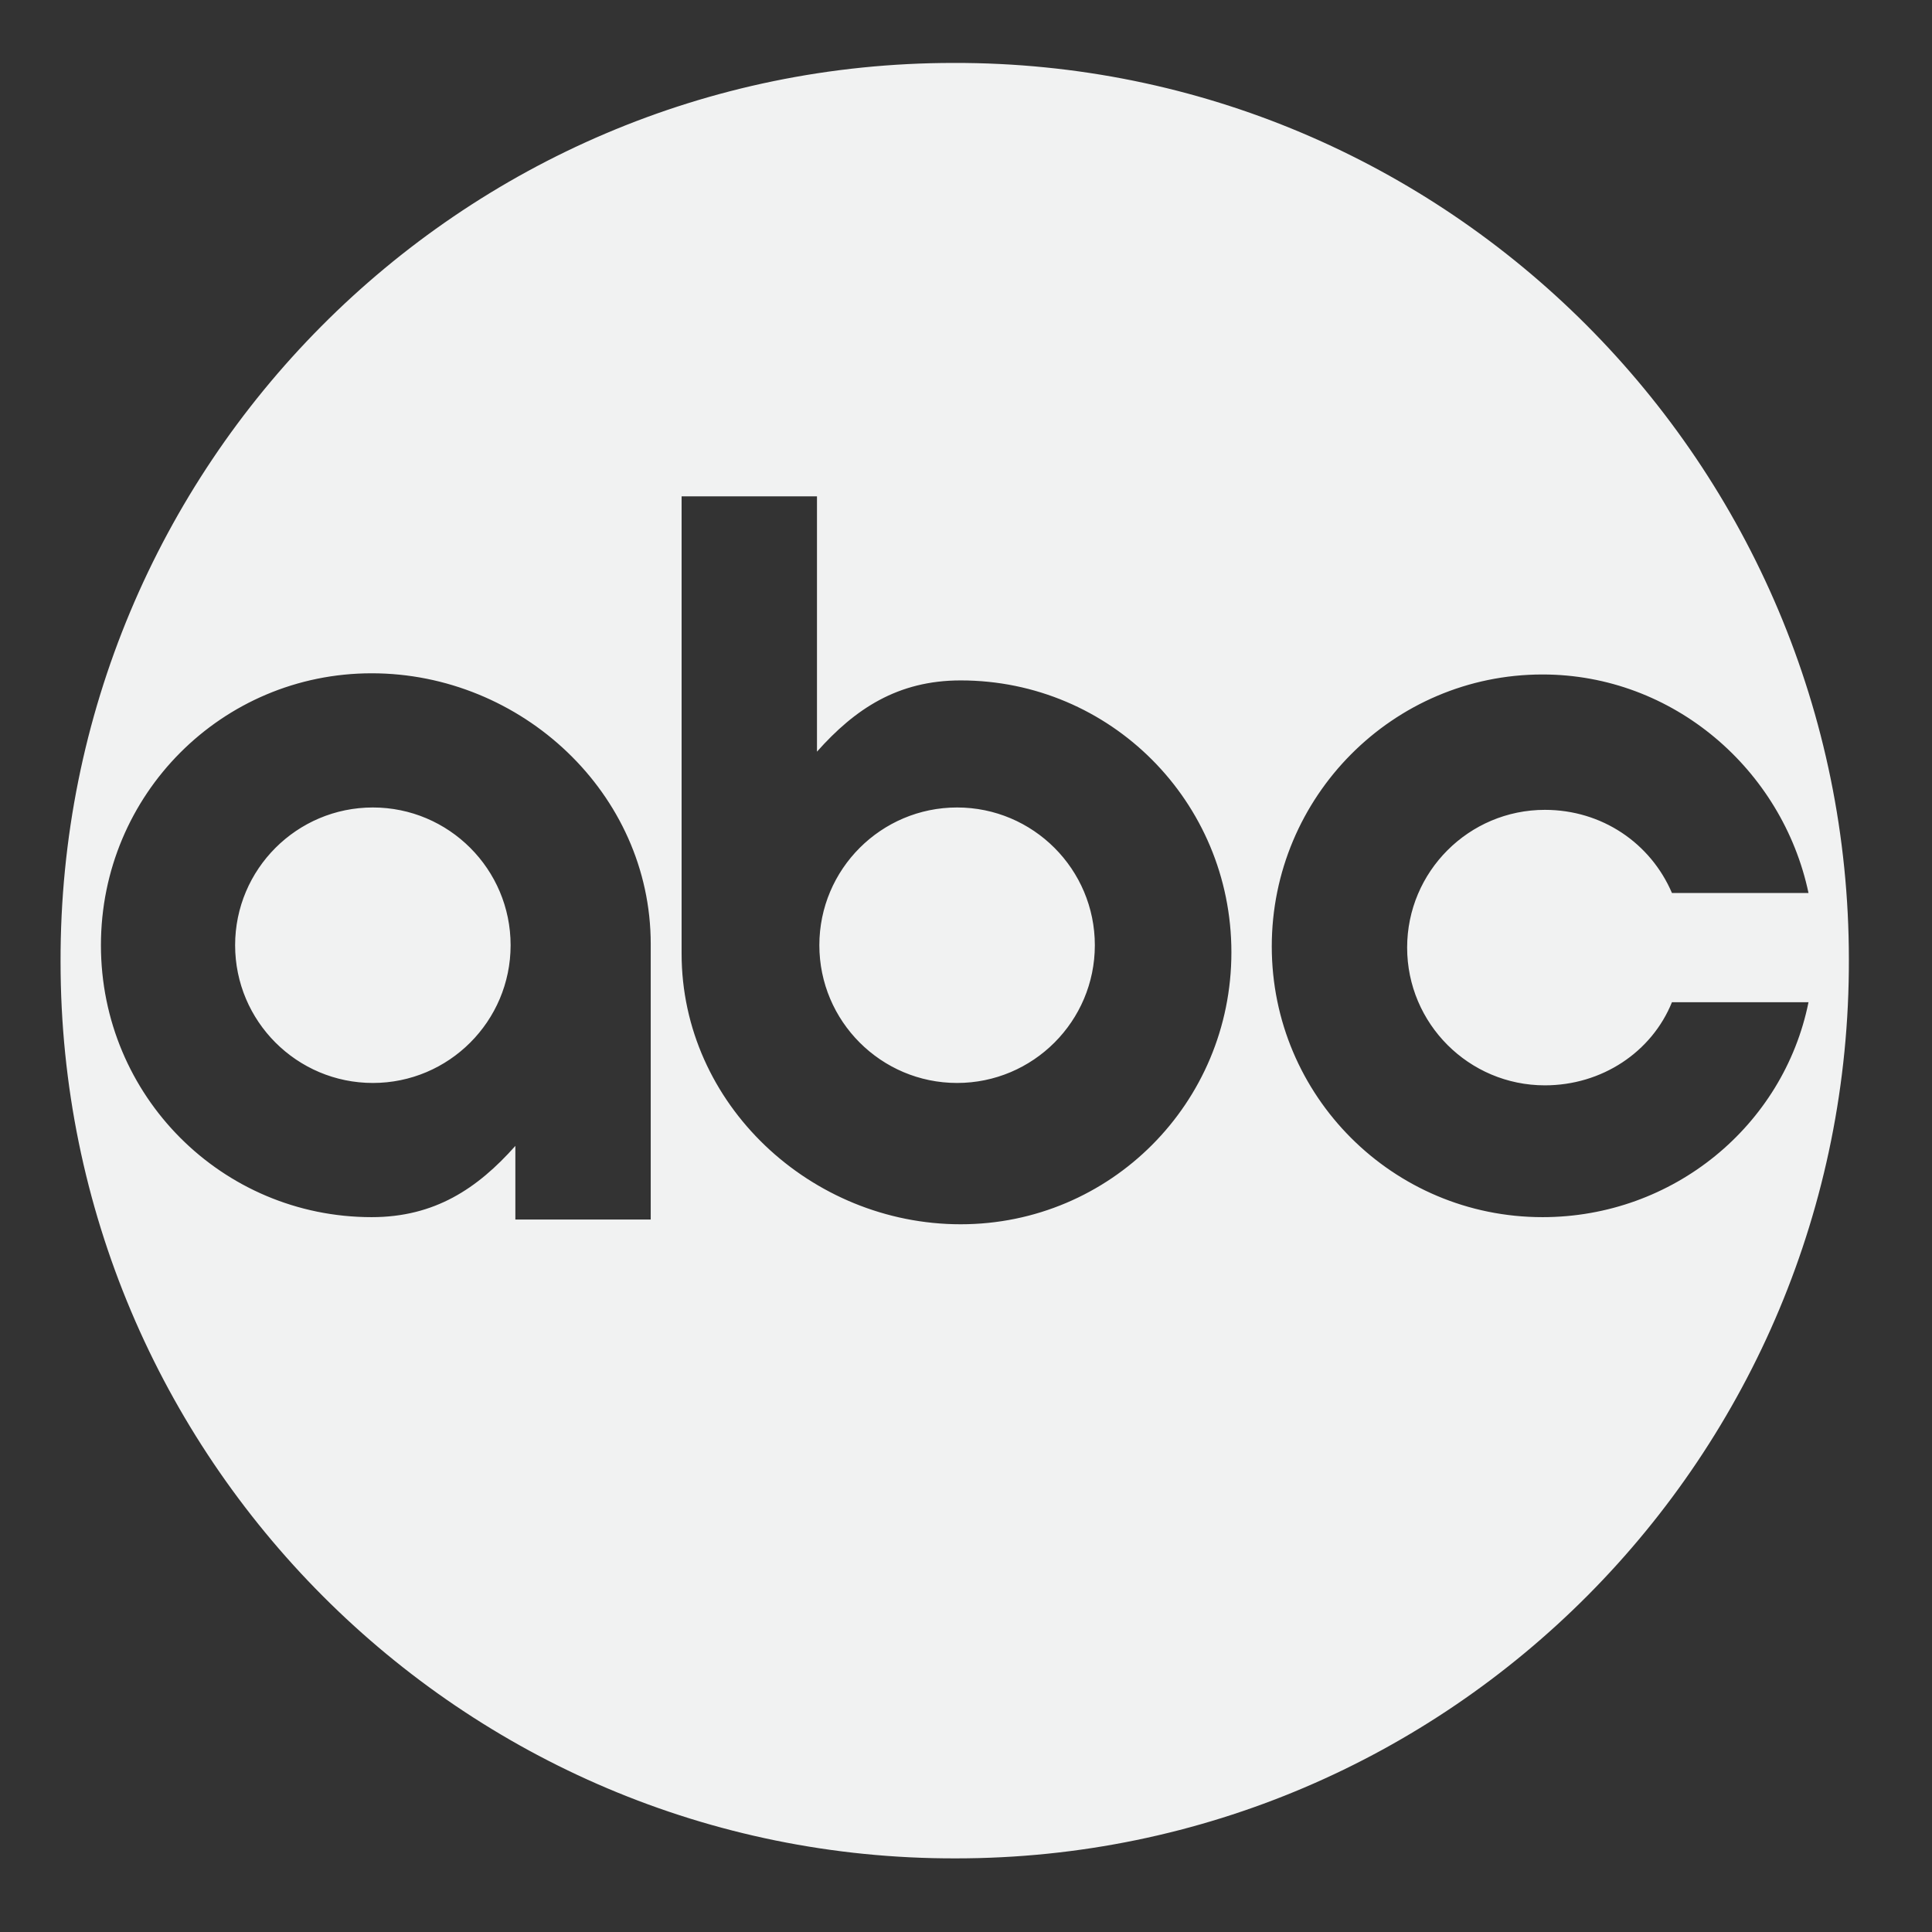 <?xml version="1.0" encoding="UTF-8"?>
<svg id="Layer_2" data-name="Layer 2" xmlns="http://www.w3.org/2000/svg" xmlns:xlink="http://www.w3.org/1999/xlink" viewBox="0 0 16.27 16.27">
  <rect x="0" y="0" width="16.27" height="16.27" fill="#333333" stroke="none"/>
  <defs>
    <style>
      .cls-1 {
        fill: #f1f2f2;
      }

      .cls-2 {
        clip-path: url(#clippath);
      }

      .cls-3 {
        fill: none;
      }
    </style>
    <clipPath id="clippath">
      <rect class="cls-3" width="16.27" height="16.27"/>
    </clipPath>
  </defs>
  <g id="Layer_1-2" data-name="Layer 1">
    <g class="cls-2">
      <path class="cls-1" d="m-61.09,24.76c.8-.67,1.93-.44,2.34.61l1.98,4.47-4.07-2.76c-1.02-.67-.81-1.82-.25-2.32m3.5-2.18c-.66.01-1.65.79-1.21,1.98l2.04,4.76.71-5c.16-1.24-.79-1.82-1.55-1.73m1.86,1.54h.39s.21,0,.23.1c-.15.12-.56.14-.51.79l.65,4.3,2.02-4.77c.41-1.07-.46-1.95-1.23-1.98-.04,0-.07,0-.11,0-.69,0-1.48.5-1.44,1.56m2.7,1.28l-1.91,4.42,4.06-2.78c.94-.66.78-1.71.26-2.23-.22-.24-.62-.43-1.05-.43-.51,0-1.05.27-1.36,1.02m1.7,2.27l-3.81,2.64h4.7c.96,0,1.58-.99,1.31-1.89-.18-.57-.73-1.01-1.36-1.01-.27,0-.55.08-.83.26m-9.86,2.65h4.63s-3.82-2.64-3.82-2.64c-.88-.56-1.87-.23-2.23.7-.3,1.07.46,1.94,1.42,1.94m22.26,0v-8.97s-2.13,0-2.13,0l-2.35,3.79-2.36-3.79h-2.13s0,8.97,0,8.97h1.93s0-5.82,0-5.82l2.5,3.79h.05s2.52-3.83,2.52-3.83v5.85s1.97,0,1.97,0Zm7.71-2.66v-.03c0-.39-.06-.73-.19-1.01-.12-.28-.31-.53-.55-.74-.24-.21-.54-.39-.9-.54-.35-.15-.76-.28-1.21-.4-.38-.1-.7-.19-.95-.27-.25-.08-.45-.16-.6-.24-.15-.09-.25-.18-.3-.29-.06-.11-.08-.23-.08-.38v-.03c0-.22.1-.41.29-.56.19-.15.48-.22.86-.23.38,0,.77.08,1.15.24.38.16.78.37,1.18.65l1.02-1.49c-.46-.37-.97-.65-1.52-.84-.55-.2-1.16-.29-1.81-.29-.46,0-.88.06-1.27.19-.38.13-.71.31-.99.55-.28.24-.49.52-.65.85-.15.33-.23.7-.23,1.11v.03c0,.44.07.82.21,1.11.14.3.34.55.6.75.26.2.57.37.94.51.37.14.78.26,1.23.37.38.09.68.18.92.27.23.09.42.17.55.26.13.09.22.18.27.28.05.1.07.21.07.34v.03c0,.26-.11.47-.34.62-.23.15-.54.22-.95.23-.51,0-.98-.1-1.42-.29-.43-.2-.85-.46-1.26-.79l-1.16,1.4c.54.49,1.14.85,1.79,1.08s1.33.35,2.01.35c.49,0,.93-.06,1.33-.19.4-.12.75-.3,1.04-.54.29-.24.52-.53.68-.87.16-.35.24-.74.24-1.19h0Zm8.76,2.64v-8.97s-1.96,0-1.96,0v5.52s-4.2-5.52-4.2-5.52h-1.82s0,8.97,0,8.97h1.95s0-5.7,0-5.7l4.35,5.7h1.68Zm8.82-2.47c0,.41-.08.77-.24,1.08-.16.31-.38.56-.68.77-.29.21-.65.36-1.06.46-.41.1-.87.15-1.38.15h-4.26s0-8.96,0-8.96h4.16c.92,0,1.65.2,2.17.62.53.42.79.98.79,1.69v.03c0,.26-.03.48-.1.68-.06.2-.15.37-.26.53-.11.16-.23.3-.37.42-.14.12-.29.22-.45.31.52.2.93.46,1.23.8.3.34.45.8.45,1.4v.03s0,0,0,0Zm-2.46-3.85c0-.3-.11-.53-.33-.68-.22-.16-.54-.24-.96-.24h-1.95s0,1.9,0,1.9h1.82c.44,0,.78-.08,1.04-.23.26-.15.38-.39.38-.72v-.03Zm.5,3.59c0-.3-.12-.54-.35-.71-.23-.17-.6-.26-1.11-.26h-2.28s0,1.97,0,1.97h2.34c.44,0,.78-.08,1.02-.24.25-.16.37-.4.37-.74v-.03Zm10.52,1.27l-1.26-1.27c-.35.32-.7.58-1.06.77-.35.19-.79.28-1.3.28-.38,0-.74-.07-1.06-.22-.32-.15-.59-.35-.82-.61-.23-.26-.4-.55-.53-.9-.13-.34-.19-.7-.19-1.09v-.03c0-.38.06-.75.19-1.08.13-.34.31-.63.54-.89.23-.26.51-.46.83-.6.32-.15.67-.22,1.04-.22.45,0,.86.09,1.22.27.36.18.72.43,1.07.74l1.25-1.45c-.21-.2-.43-.39-.67-.56-.24-.17-.5-.32-.78-.43-.28-.12-.6-.21-.94-.28-.35-.07-.73-.1-1.15-.1-.69,0-1.32.12-1.9.37-.57.24-1.06.58-1.47,1-.41.42-.73.91-.96,1.47-.23.56-.34,1.16-.34,1.8v.03c0,.64.12,1.24.35,1.81s.55,1.05.96,1.47c.41.41.9.74,1.46.98.56.24,1.17.36,1.83.36.44,0,.83-.04,1.18-.11.35-.07.67-.18.97-.32.29-.14.57-.31.81-.51.25-.2.49-.42.72-.67h0Zm-110.16-4.36c.2.05.48.09.72.08,2.03,0,2.85-.99,2.85-3,0-2.17-.34-3-2.19-3h-1.38s0,5.92,0,5.92h0Zm-4.04,5.48h1.38s-.01-11.39-.01-11.39h-1.38s0-.31,0-.31h6.09c2.99,0,4.38,1.1,4.39,3.2,0,2.06-2.01,3.41-4.58,3.42-.72,0-1.33-.02-1.84-.07v5.15s1.69,0,1.69,0v.31s-5.73,0-5.73,0v-.31h0Zm12.93-3.71l-1.35.14c-1.11.12-1.21.72-1.21,1.62s.05,1.94,1.21,1.94c.8,0,1.31-.82,1.35-1.72v-1.98h0Zm2.04,4.19h-.61c-.63-.08-1.15-.43-1.41-1.05-.38.7-1.28.99-1.95,1.06h-.73c-1.17-.11-2.25-.73-2.25-2.06,0-1.77,1.69-2.18,3.24-2.31l1.67-.14v-1.43c0-1.02-.17-1.65-1.45-1.65-.58,0-1.57.14-1.55.51.02.29.87.24.87,1.06,0,.6-.39,1.02-1.04,1.02-.77,0-1.11-.51-1.11-1.11,0-.04,0-.08,0-.12l1.5-1.45c.42-.14.91-.22,1.44-.22,1.76,0,3.58.47,3.58,2.42v3.92c0,.53.09.85.4.85.41,0,.6-.51.6-.96h.31c0,.91-.58,1.54-1.51,1.65h0Zm1.05-.97v-6.41s-1.18,0-1.18,0v-.31s1.18,0,1.18,0c.7,0,1.96,0,2.32-.45v1.74s.04,0,.04,0c.32-.85,1.16-1.6,2.25-1.61.8,0,1.35.49,1.35,1.31,0,.65-.48,1.25-1.29,1.25-.67,0-1.16-.44-1.16-1.11,0-.43.12-.7.41-1.01h-.07c-1.07.48-1.48,1.4-1.48,2.71v4.35s1.57,0,1.57,0v.31s-4.33,0-4.33,0l.41-.79h0Zm9.69-3.66v-1.47c0-.94-.26-1.5-1.08-1.5-.58,0-1.07.36-1.07,1.5v1.47s2.15,0,2.15,0h0Zm-.48,4.62h-.82c-1.98-.18-3.41-1.77-3.41-3.85,0-2.3,1.74-4.04,3.75-4.05,1.79-.04,3.5,1.74,3.52,3.58h-4.71s0,1.44,0,1.44c0,1.16.17,2.49,1.76,2.49,1.33,0,2.32-.99,2.69-2.58h.31c-.35,1.57-1.27,2.8-3.09,2.97h0Zm2.3-.5h1.18s0-6.89,0-6.89h-1.18s0-.31,0-.31h1.21c.7,0,1.96,0,2.32-.45v1.82s.04,0,.04,0c.46-.99,1.58-1.59,2.73-1.59,1.62,0,2.41.8,2.41,2.64v4.76s1.18,0,1.18,0v.31s-4.5,0-4.5,0v-.31s.97,0,.97,0v-5.39c0-1.19-.52-1.4-1.01-1.4-.95,0-1.81,1.25-1.81,2.12v4.67s1.01,0,1.01,0v.31s-4.54,0-4.54,0v-.31h0Zm12.88-.05c-.35.3-.77.47-1.28.53h-.59c-.59-.09-1.65-.51-1.65-1.92v-5.46s-.91,0-.91,0v-.31c1.72,0,2.95-1.86,2.95-3.67h.31s0,3.67,0,3.67h1.57s0,.31,0,.31h-1.57s0,5.8,0,5.8c0,.56.22.89.67.89.19,0,.36-.08.49-.21v.38h0Zm-.01-2.32h.31c.31,1.24,1.37,2.56,2.66,2.56.92,0,1.67-.56,1.67-1.47,0-.78-.51-.9-1.74-1.06-1.3-.15-2.97-.34-2.97-2.54,0-1.09.83-2.54,2.54-2.54.78,0,1.23.37,1.77.37.32,0,.53-.17.53-.38h.26s.1,2.42.1,2.42h-.27c-.43-1.11-1.11-2.11-2.39-2.11-.92,0-1.62.48-1.62,1.28,0,.75.6.9,1.55,1.04,1.83.25,3.26.41,3.26,2.49,0,1.3-.96,2.61-2.41,2.78h-.67c-.74-.08-1.19-.39-1.58-.39-.33,0-.6.13-.69.39h-.31s0-2.85,0-2.85h0ZM-134.1,2.02c-.04.75-.09,1.5-.13,2.27-.38-.01-.74-.03-1.12-.04-.03-.47-.05-.93-.08-1.4h-1.74c0,1.12,0,2.22,0,3.34h.76c.06-.24.12-.49.18-.74h.78c0,.77,0,1.53,0,2.3h-.76c-.06-.25-.13-.5-.19-.76h-.75c0,1.18,0,2.36,0,3.55h1.75c.06-.51.11-1.01.17-1.54.39.01.78.02,1.18.04.03.79.06,1.56.09,2.35-1.92,0-3.83,0-5.74,0v-.82c.28-.05.53-.09.8-.14V2.94c-.31-.03-.61-.07-.91-.1v-.82c1.9,0,3.8,0,5.71,0Zm23.15,12.54c.01-.22.03-.43.04-.64-.24-.05-.44-.09-.65-.13v-2.51s.07.01.09.02c.4.18.81.22,1.24.18.83-.07,1.44-.48,1.77-1.26.11-.25.18-.53.24-.8.14-.74.13-1.48.07-2.22-.03-.36-.1-.72-.21-1.07-.24-.78-.71-1.32-1.57-1.4-.69-.07-1.29.12-1.75.66-.02.03-.05.05-.08.07-.07-.24-.13-.47-.2-.71-.65.09-1.29.18-1.91.27v.67c.25.04.49.07.72.11,0,2.68,0,5.34,0,8-.21.05-.4.09-.61.14-.01.21-.03.42-.04.64.96,0,1.89,0,2.84,0Zm-.62-4.38c0-1.25,0-2.5,0-3.75,0-.35.22-.61.55-.67.03,0,.06-.01.08-.02.56-.09.93.12,1.11.66.08.25.13.51.15.78.06.77.07,1.54-.04,2.31-.04.25-.11.5-.17.75-.02.1-.08.15-.18.19-.5.18-.99.17-1.5-.05v-.19Zm19.02.12c0-1.24,0-2.49,0-3.73,0-.16-.01-.33-.04-.49-.1-.58-.4-1.03-.97-1.24-.68-.24-1.34-.18-1.95.21-.16.1-.31.23-.45.33-.05-.2-.11-.4-.17-.6-.64.09-1.24.18-1.86.27v.7c.25.03.49.06.72.08v4.72c-.21.05-.41.09-.62.14v.68c.93,0,1.87,0,2.82,0,.01-.23.03-.46.04-.68-.24-.05-.45-.09-.64-.13,0-.04-.02-.05-.02-.06,0-1.37,0-2.75,0-4.12,0-.21.15-.36.33-.44.21-.09.43-.11.65-.06.23.05.42.17.49.4.06.19.11.39.11.58,0,1.45,0,2.9,0,4.36,0,.05,0,.1,0,.14.73,0,1.45,0,2.18,0,.01-.23.02-.45.04-.68-.22-.04-.43-.09-.67-.13v-.24Zm-38.67.06c0-.26,0-.51,0-.77,0-1.04,0-2.09,0-3.13,0-.13.04-.23.12-.33.2-.25.48-.26.76-.23.38.04.61.26.67.64.03.16.04.33.04.49,0,1.37,0,2.75,0,4.12v.25c.75,0,1.46,0,2.2,0,0-.12,0-.24,0-.35,0-.11,0-.22.02-.34-.23-.05-.44-.09-.67-.13v-.26c0-1.25,0-2.5,0-3.75,0-.17-.01-.34-.05-.51-.13-.65-.5-1.09-1.15-1.24-.75-.18-1.43-.03-2.03.47-.06.05-.12.11-.17.15-.06-.22-.11-.41-.17-.62-.64.09-1.25.18-1.86.27v.69c.25.03.49.05.72.08.05.24.04,4.57,0,4.73-.2.04-.4.09-.6.13-.01.24-.02.45-.04.68h2.85c.01-.23.03-.45.04-.68-.22-.04-.42-.08-.65-.13,0-.08,0-.15-.01-.22Zm48.73-4.66c0,1.39,0,2.77,0,4.16,0,.17-.22.47-.39.51-.16.04-.32.07-.49.07-.46,0-.76-.28-.82-.74-.02-.17-.03-.34-.03-.51,0-1.26,0-2.52,0-3.78,0-.25-.1-.47-.16-.71-.72.08-1.42.17-2.11.25v.61c.24.03.47.05.72.08v.27c0,1.2,0,2.4,0,3.6,0,.18.01.36.04.53.09.53.36.95.86,1.19.64.31,1.64.38,2.39-.31.04-.04.08-.07.14-.11.06.19.12.37.17.53h1.83c.02-.23.05-.45.07-.68-.22-.05-.43-.09-.66-.13v-.26c0-1.59,0-3.19,0-4.78,0-.27-.09-.51-.18-.78-.71.08-1.42.16-2.12.24v.61c.25.02.48.05.72.07.01.04.02.05.02.07Zm-31.61,2.77c.05-.16.15-.32.15-.49,0-.49-.05-.98-.19-1.46-.14-.47-.33-.9-.69-1.24-.6-.57-1.32-.67-2.09-.51-.81.17-1.35.68-1.69,1.42-.21.45-.32.93-.36,1.43-.07.81.01,1.6.36,2.34.32.68.8,1.18,1.53,1.4.88.25,1.71.11,2.5-.32.12-.07.23-.16.35-.23-.1-.22-.18-.41-.27-.61-.07.03-.12.05-.18.07-.39.17-.8.25-1.23.25-.46,0-.81-.2-1.07-.57-.29-.42-.37-.89-.37-1.42,1.08-.01,2.15-.03,3.23-.04Zm-3.24-.71c-.01-.05-.03-.09-.02-.13.03-.57.13-1.12.34-1.65.06-.16.17-.25.33-.3.41-.13.73-.02.94.36.19.34.27.72.31,1.1.02.16.03.33.05.52-.67.03-1.31.06-1.96.09Zm30.71.19c.01-.61-.07-1.21-.3-1.79-.17-.45-.42-.84-.83-1.12-.57-.39-1.2-.43-1.85-.29-.83.18-1.38.71-1.7,1.47-.49,1.19-.51,2.4-.03,3.59.37.92,1.05,1.52,2.06,1.63.82.09,1.59-.1,2.28-.58.03-.02.07-.05.11-.07-.1-.22-.18-.42-.27-.62-.1.04-.18.07-.25.1-.38.16-.78.23-1.19.21-.38-.01-.69-.16-.93-.45-.22-.26-.34-.56-.4-.89-.04-.21-.08-.43-.05-.66,1.07-.01,2.13-.03,3.23-.04.05-.17.13-.33.13-.5Zm-3.38-.22c-.04-.23,0-.43.02-.63.05-.38.17-.73.27-1.1.12-.45.91-.52,1.16-.19.13.17.24.36.3.56.13.4.18.82.2,1.27-.67.03-1.31.06-1.96.09Zm-8.1.22c0-.65-.09-1.28-.34-1.88-.2-.46-.48-.86-.94-1.11-.69-.37-1.4-.34-2.11-.06-.6.24-.99.7-1.26,1.28-.23.49-.33,1.02-.37,1.55-.05.81.05,1.59.42,2.31.36.71.92,1.21,1.71,1.37.85.16,1.66,0,2.4-.46.08-.05.15-.11.22-.16-.09-.21-.18-.41-.26-.61-.09.04-.17.07-.25.1-.39.16-.79.23-1.21.21-.37-.01-.68-.16-.91-.45-.37-.44-.46-.97-.47-1.55,1.08-.01,2.14-.03,3.23-.04.05-.17.15-.33.14-.5Zm-3.42-.21c.02-.19.03-.35.04-.51.05-.45.15-.9.34-1.32.05-.11.13-.18.24-.23.44-.18.79-.06,1.02.35.18.32.25.67.3,1.02.03.19.04.38.06.59-.67.03-1.31.06-1.99.1Zm-21.97-2.67v.7c.23.03.45.05.68.08,0,1.58,0,3.15,0,4.73-.2.05-.39.1-.59.15v.65c.94,0,1.87,0,2.81,0,.01-.23.02-.44.04-.66-.23-.05-.44-.1-.65-.15v-4.51c.2-.14.41-.21.67-.23.04.31.08.62.12.94.35.01.69.03,1.05.04.07-.6.13-1.18.19-1.75-.14-.21-.32-.29-.57-.26-.52.06-1.01.18-1.46.45-.08.05-.15.09-.23.14-.05-.2-.1-.38-.15-.58-.65.09-1.27.18-1.91.27Zm46.46,6.27c.01-.23.03-.44.04-.66-.23-.05-.44-.1-.65-.15v-4.54c.21-.08.42-.15.66-.23.04.34.08.65.12.97.36.01.7.03,1.05.04.07-.61.13-1.19.19-1.74-.15-.24-.35-.31-.6-.26-.29.06-.58.1-.85.19-.28.09-.54.24-.81.37-.04-.17-.09-.35-.14-.55-.64.09-1.27.18-1.92.27v.35c0,.11,0,.22,0,.34.25.03.47.06.69.08v4.73c-.2.05-.38.1-.58.14,0,.22-.02.43-.03.66.95,0,1.88,0,2.83,0Zm-27.53-4.59c.36.01.7.03,1.05.04.07-.61.13-1.19.19-1.75-.16-.23-.36-.29-.61-.25-.38.05-.75.12-1.09.28-.19.09-.37.19-.55.29-.05-.19-.11-.37-.16-.56-.65.09-1.28.18-1.9.27v.7c.23.03.46.05.69.08,0,1.59,0,3.16,0,4.73-.2.05-.39.1-.6.15v.66c.94,0,1.87,0,2.8,0,.02-.22.04-.43.05-.66-.23-.05-.44-.1-.66-.15v-4.54c.21-.08.42-.15.67-.25.04.35.08.66.12.98Zm-21.67-3.14c-.12.42-.25.84-.37,1.25-.29.01-.56.03-.83.04-.01.29-.02.55-.04.81.26.04.49.08.74.12,0,.08.02.16.02.23,0,1.29,0,2.57,0,3.86,0,.13,0,.26.02.39.07.61.47,1.03,1.08,1.13.4.07.8.04,1.19-.04.18-.03.36-.07.53-.18-.02-.23-.05-.45-.07-.69-.24,0-.45,0-.67,0-.27,0-.46-.18-.49-.44-.01-.08-.01-.17-.01-.26,0-1.28,0-2.56,0-3.84,0-.05.01-.11.02-.17.35-.04.69-.08,1.05-.12.02-.27.05-.54.07-.83h-1.17c0-.45,0-.88,0-1.33-.37.02-.72.04-1.07.06Zm50.25,6.86c-.31,0-.55.21-.55.47s.24.47.55.47.55-.21.55-.47-.24-.47-.55-.46Zm0,.12c.23,0,.39.16.39.35s-.16.35-.39.35-.39-.15-.39-.35.16-.35.38-.35Zm-.06.41h.05s.07.02.08.06c0,.04.02.08.03.09h.17s-.02-.04-.03-.1c-.02-.06-.05-.09-.1-.11h0c.07-.02.11-.06.11-.1s-.02-.08-.05-.09c-.04-.02-.09-.03-.2-.03-.1,0-.18,0-.22.01v.43s.15,0,.15,0v-.16Zm0-.19s.03,0,.05,0c.05,0,.09.02.09.05,0,.03-.04.05-.09.05h-.04s0-.1,0-.1ZM-60.31,1.15c0,.62-.51,1.13-1.13,1.13s-1.13-.51-1.13-1.13S-62.06.03-61.44.02s1.13.51,1.13,1.13Zm-5.32,10.54h1.95s-.01-12.42-.01-12.42c-.65-.04-1.3-.08-1.95-.12v12.54Zm3.2,0h1.99s0-8.81,0-8.81l-1.99-.12v8.94ZM-58.09-.33c-.63.55-1.02,1.37-1.02,2.21v11.88s1.96-.11,1.96-.11v-7.13s1.48,0,1.48,0v-1.98s-1.49,0-1.49,0V1.98c0-.45.23-.86.72-.86h.91c.02-.65.05-1.29.07-1.94l-.24-.06c-.85-.22-1.73-.03-2.4.55Zm8.01,3.63c.56.53.85,1.26.85,1.79v2.13c0,.63-.48.99-1.08.99h-2.35s0,.72,0,.72c0,.46.29.87.79.87h1.85c.02.56.04,1.13.06,1.69l-1.92.28c-.09.01-.19.02-.28.02-.58,0-1.14-.26-1.58-.69-.54-.53-.86-1.28-.86-2.03v-3.71c0-.68.26-1.44.81-1.99.45-.46,1.09-.77,1.92-.78.77,0,1.37.29,1.8.69Zm-2.59,2.03v.91s1.51,0,1.51,0v-.91c0-.41-.34-.75-.76-.75s-.75.34-.75.75Zm7.43-2.49c-.41,0-.82.06-1.22.17V-.79c-.42,0-.83,0-1.25,0v12.46c.43,0,.84,0,1.25,0v-7.44s1.16,0,1.16,0c.43,0,.74.13.95.32.24.23.35.56.35.9v6.21c.42,0,.83,0,1.25,0v-6.19c0-.66-.19-1.33-.63-1.83-.49-.56-1.13-.81-1.87-.81Zm16.76,8.81c.41,0,.83,0,1.24,0,0-4.15,0-8.31-.01-12.46h-1.24s.01,12.47.01,12.47Zm5.18-8.7h-1.45s-2.23,3.7-2.23,3.7c-.19.32-.2.34-.02.66l2.5,4.33h1.4s-2.6-4.63-2.6-4.63l2.4-4.06Zm9.23-.1c-1.2.25-2.03,1.34-2.03,2.56v6.23c.42,0,.83,0,1.25,0v-6.18c0-.68.45-1.26,1.11-1.36.1-.02.21-.02.31-.02.24,0,.83,0,.89,0h.29c.01-.34.03-.69.04-1.03-.6-.22-1.21-.33-1.87-.2Zm-3.58,2.38v2.02c0,.41-.27.67-.68.67h-3.04s0,1.12,0,1.12c0,.82.42,1.47,1.29,1.47h1.57c.02.32.04.65.07.98l-1.64.24c-.11.02-.22.02-.32.02-.61,0-1.11-.26-1.49-.65-.46-.48-.71-1.15-.71-1.81v-4.07c0-1.26,1.13-2.41,2.4-2.41,1.35,0,2.56,1.01,2.56,2.42Zm-1.24,1.44v-1.34c0-.67-.57-1.24-1.24-1.24s-1.24.56-1.24,1.24v1.34s2.48,0,2.48,0Zm-12.36,2.97c-.06.51-.7.89-1.17.89-.71,0-1.25-.54-1.25-1.25v-3.93c0-.67.56-1.23,1.23-1.23.6,0,1.19.48,1.21,1.1v.31c.43-.01.85-.02,1.27-.03v-.3c0-1.3-1.21-2.36-2.48-2.36-1.38,0-2.47,1.1-2.47,2.48v4.07c0,1.35,1.14,2.42,2.48,2.42h0c1.14,0,2.29-.88,2.44-2.05l.04-.33c-.42-.02-.85-.04-1.27-.07l-.04.29Zm-5.22-4.18v3.89c.01,1.37-1.18,2.44-2.52,2.41-1.28-.03-2.43-1.09-2.43-2.4v-.86c0-1.49,1.06-2.42,2.51-2.42.4,0,.8.04,1.2.12v-1.02c0-.71-.46-1.18-1.22-1.13l-1.69.11c-.02-.32-.04-.64-.05-.96.63-.23,1.27-.4,1.95-.32,1.34.16,2.24,1.28,2.25,2.59Zm-3.7,3.63c0,.74.47,1.45,1.28,1.42.68-.03,1.19-.56,1.19-1.25v-2.14s-1.12,0-1.12,0c-.85,0-1.36.58-1.36,1.41v.56ZM8.03.53c-4.16,0-7.53,3.39-7.52,7.57,0,4.17,3.38,7.56,7.54,7.55,4.16,0,7.53-3.39,7.52-7.57,0-4.17-3.38-7.56-7.54-7.55h0Zm-3.69,9.75v-.63h0c-.32.36-.68.6-1.21.6-1.26,0-2.28-1.02-2.28-2.29s1.02-2.29,2.28-2.29,2.35,1.01,2.35,2.28h0v2.32s-1.14,0-1.14,0h0Zm3.75.03c-1.26,0-2.35-1.01-2.35-2.28h0v-3.85s1.14,0,1.14,0v2.15h0c.32-.36.68-.6,1.21-.6,1.26,0,2.28,1.02,2.28,2.29s-1.02,2.29-2.28,2.29h0Zm4.9-.06c-1.26,0-2.28-1.02-2.28-2.28s1.02-2.29,2.28-2.29c1.1,0,2.02.8,2.24,1.84h-1.15c-.18-.42-.59-.7-1.07-.7-.64,0-1.16.52-1.16,1.16s.52,1.16,1.16,1.16c.48,0,.9-.28,1.07-.7h1.15c-.21,1.04-1.14,1.81-2.24,1.81h0Zm-4.93-3.45h0c.64,0,1.16.52,1.16,1.16s-.52,1.16-1.16,1.16-1.16-.52-1.16-1.16.52-1.16,1.16-1.16h0Zm-4.92,0h0c.64,0,1.16.52,1.16,1.16s-.52,1.16-1.16,1.16-1.16-.52-1.16-1.16.52-1.16,1.16-1.16h0Z"/>
    </g>
  </g>
</svg>